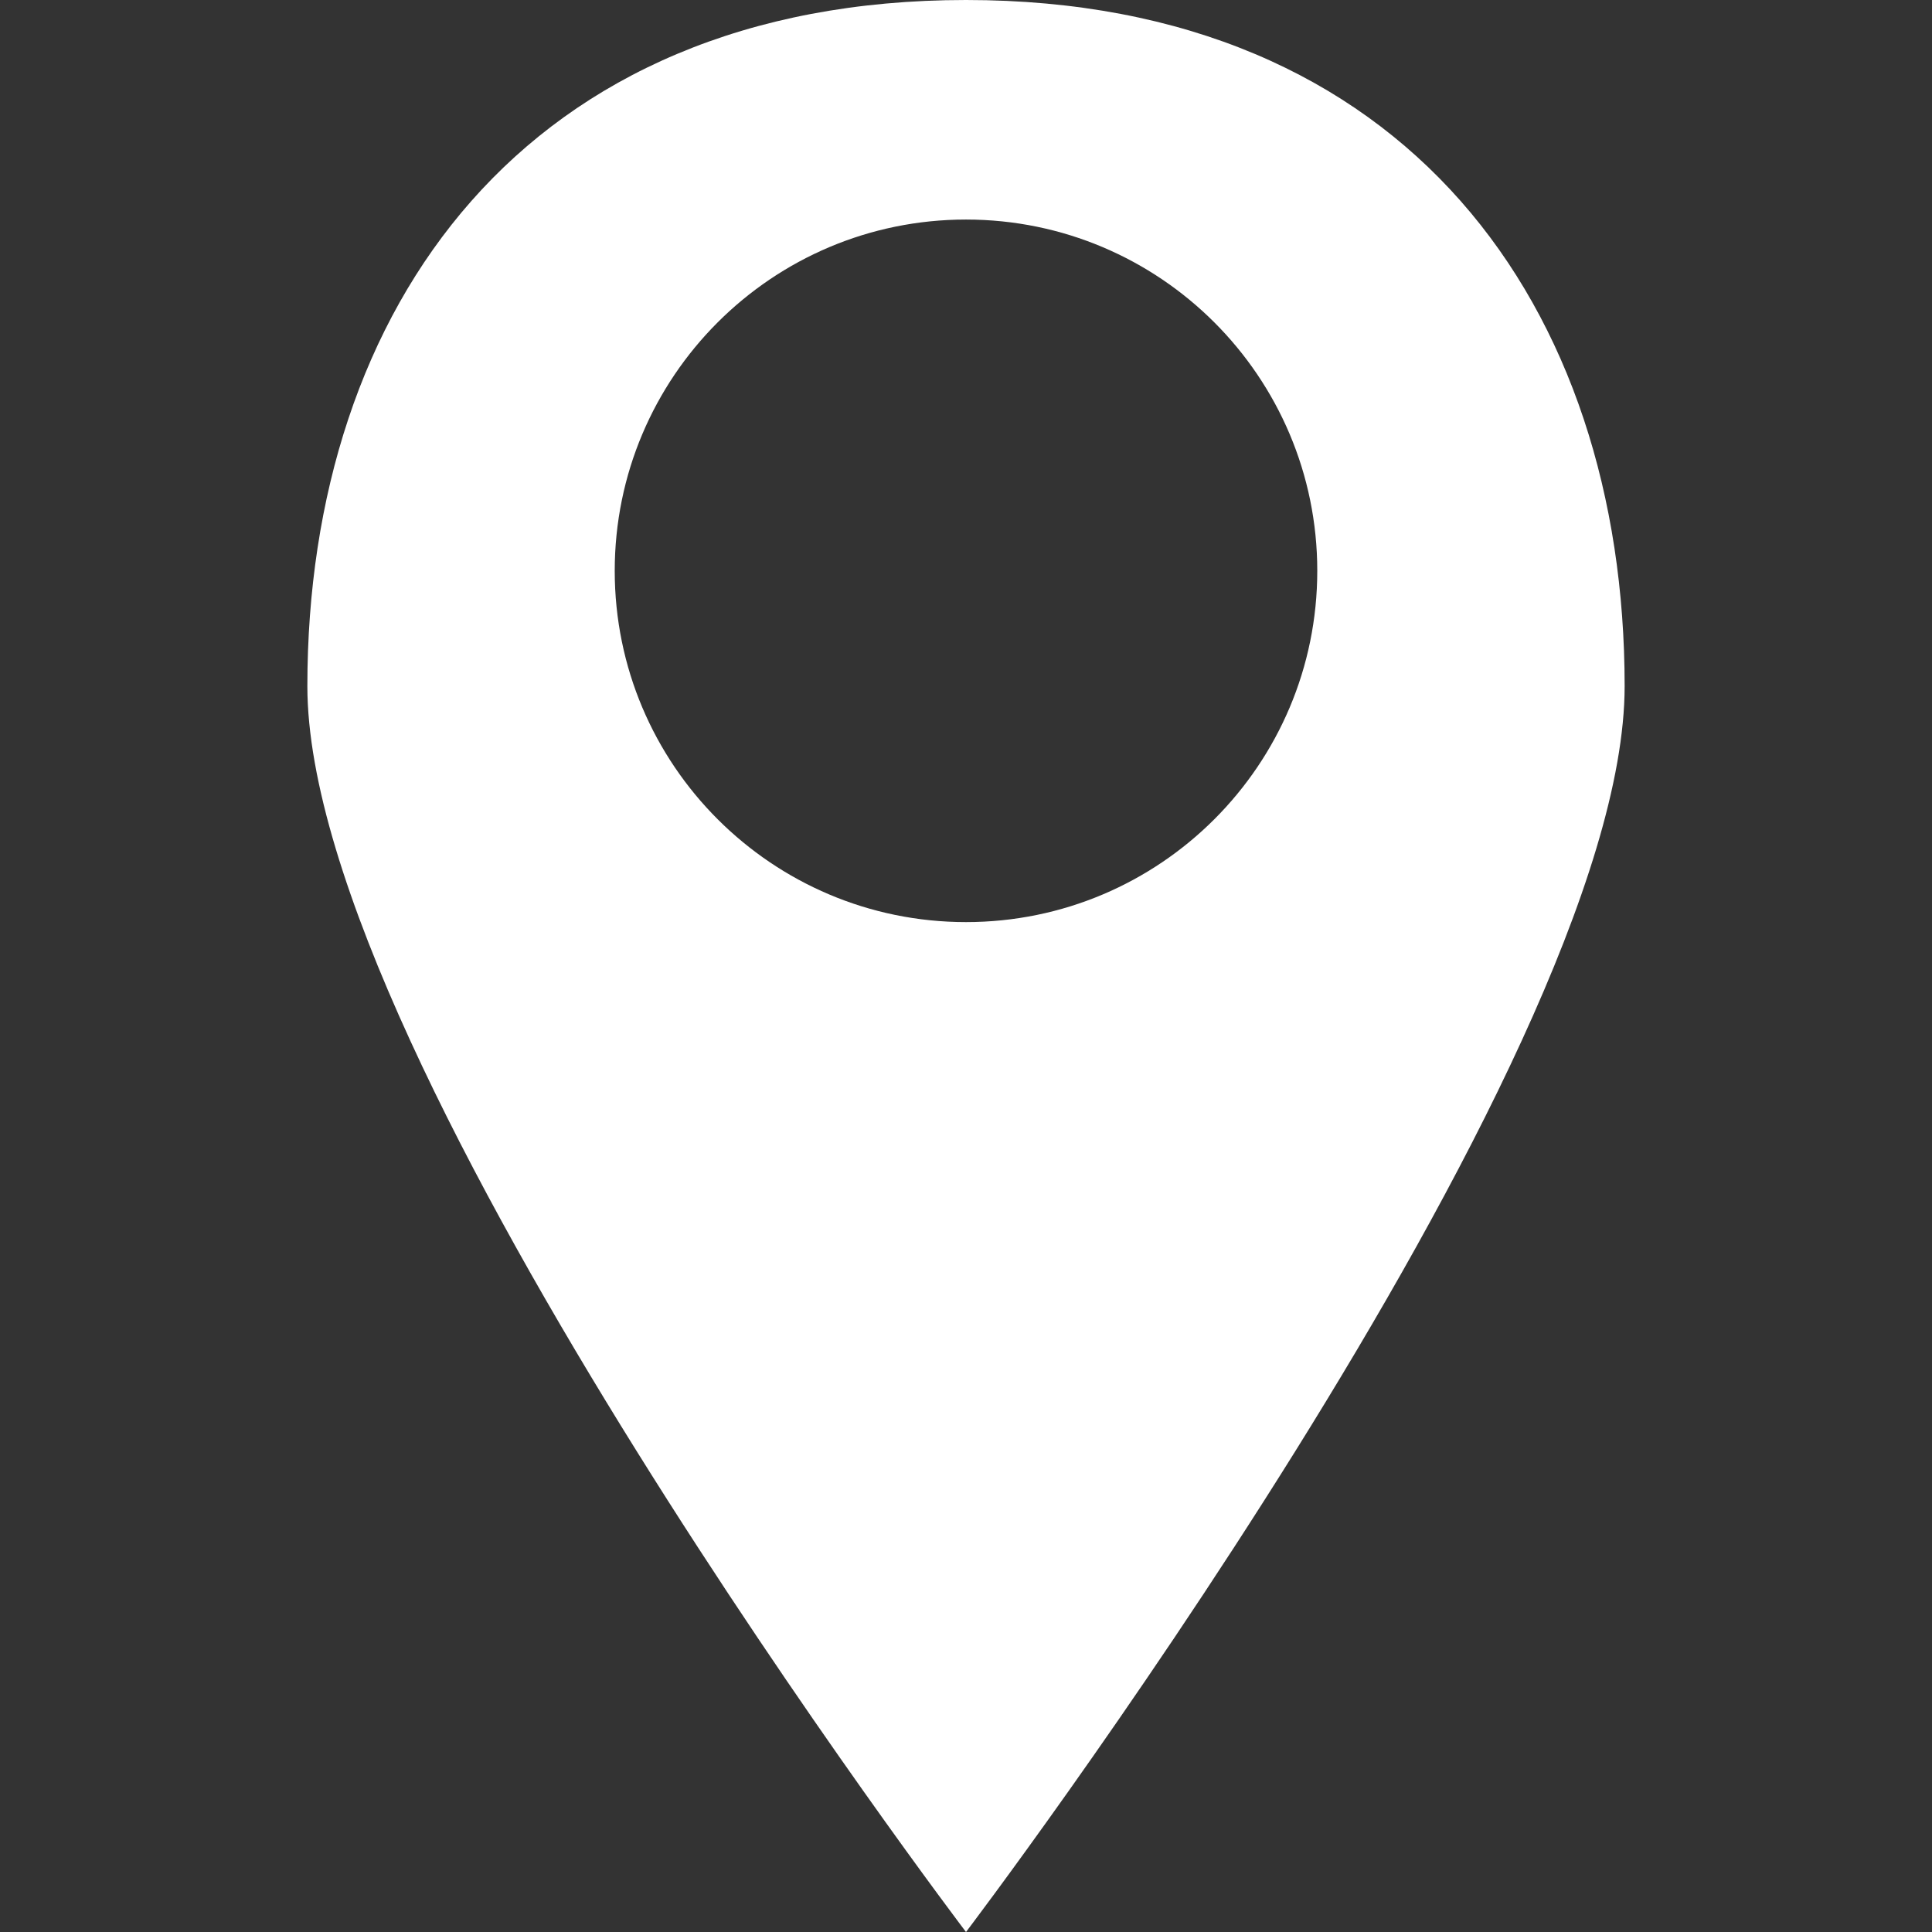 <?xml version="1.0" encoding="utf-8"?>
<!-- Generator: Adobe Illustrator 16.0.3, SVG Export Plug-In . SVG Version: 6.00 Build 0)  -->
<!DOCTYPE svg PUBLIC "-//W3C//DTD SVG 1.1//EN" "http://www.w3.org/Graphics/SVG/1.1/DTD/svg11.dtd">
<svg version="1.1" id="Capa_1" xmlns="http://www.w3.org/2000/svg" xmlns:xlink="http://www.w3.org/1999/xlink" x="0px" y="0px"
	 width="792px" height="792px" viewBox="0 0 792 792" enable-background="new 0 0 792 792" xml:space="preserve">
<rect x="0" y="0" width="792" height="792" fill="#333333" stroke="none"/>
<g>
	<path fill="#FFFFFF" d="M396,0C215.316,0,126,125.928,126,281.268C126,436.608,396,792,396,792s270-355.392,270-510.732
		C666,125.928,576.684,0,396,0z M396,378c-79.524,0-144-64.476-144-144S316.476,90,396,90s144,64.476,144,144S475.524,378,396,378z"
		/>
</g>
</svg>
